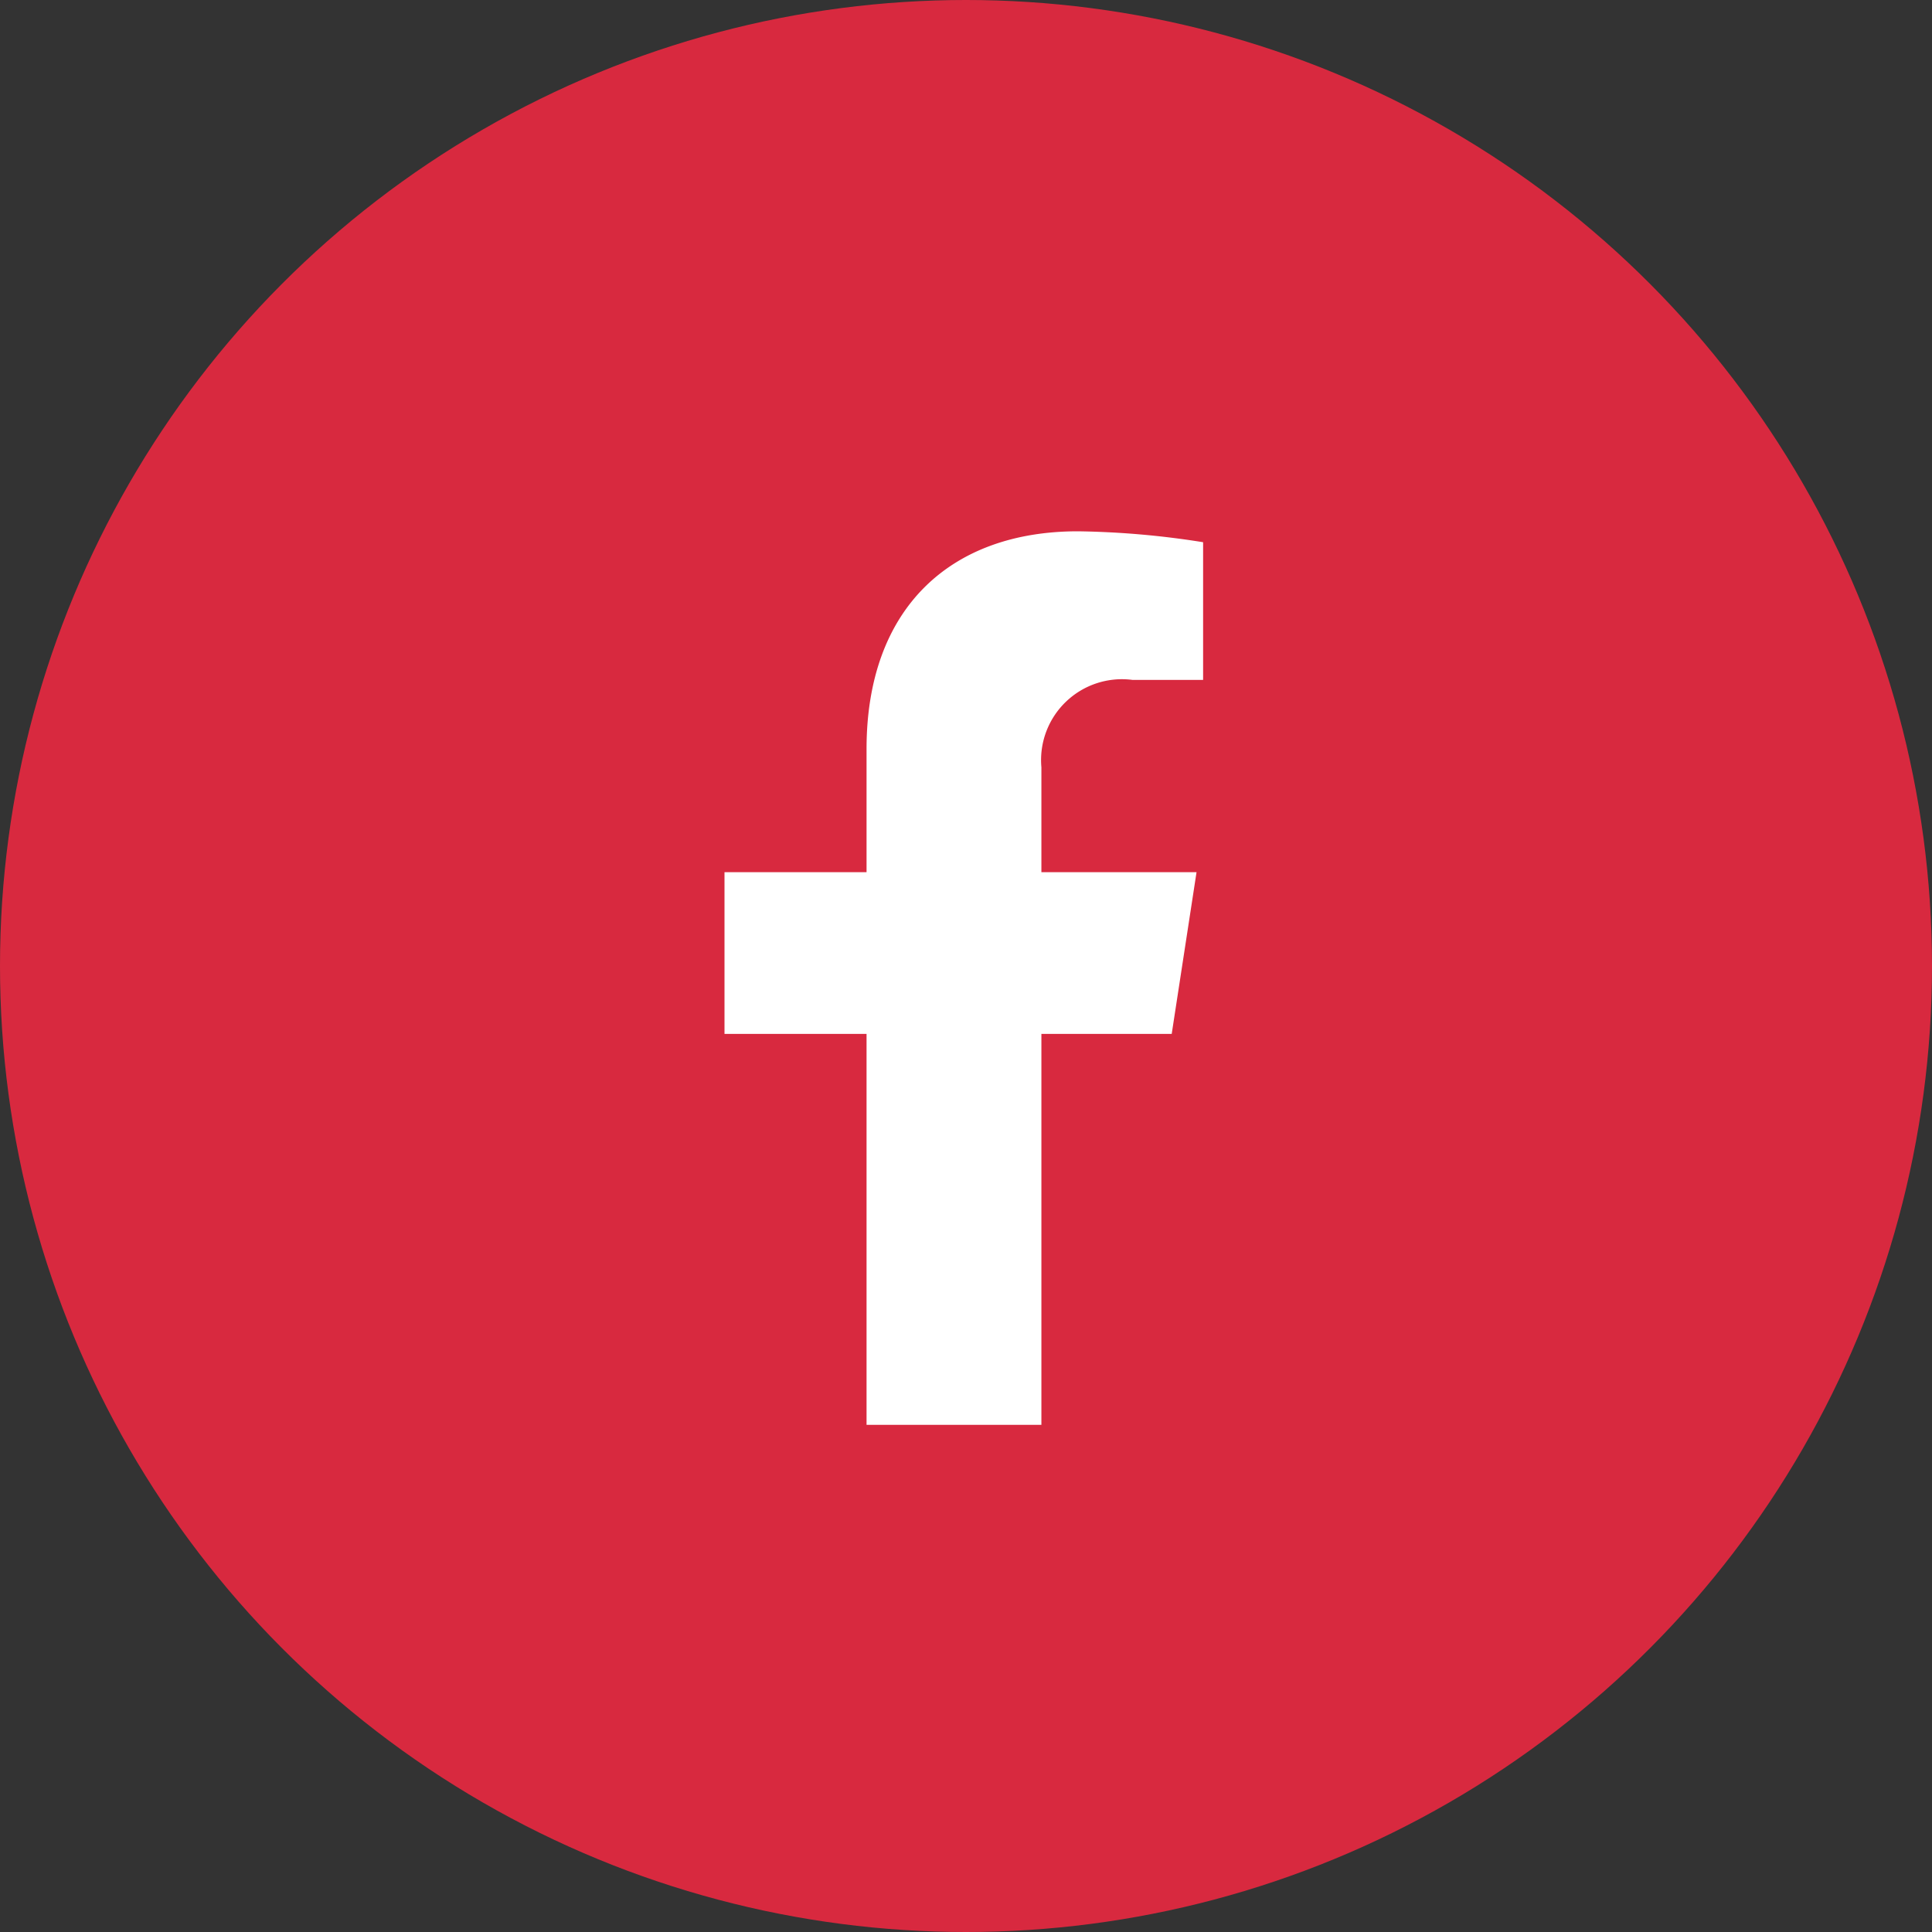 <svg xmlns="http://www.w3.org/2000/svg" width="40" height="40" viewBox="0 0 40 40">
  <rect x="0" y="0" width="40" height="40" fill="#333333" stroke="none"/>
  <g id="facebook" transform="translate(-1538 -17)">
    <circle id="Ellipse_1" data-name="Ellipse 1" cx="20" cy="20" r="20" transform="translate(1538 17)" fill="#d8293f"/>
    <path id="Icon_awesome-facebook-f" data-name="Icon awesome-facebook-f" d="M10.868,10.406l.514-3.348H8.17V4.886a1.674,1.674,0,0,1,1.888-1.809h1.46V.226A17.81,17.81,0,0,0,8.925,0C6.28,0,4.55,1.6,4.55,4.506V7.058H1.609v3.348H4.55V18.5H8.17V10.406Z" transform="translate(1551.391 28)" fill="#fff"/>
  </g>
</svg>
